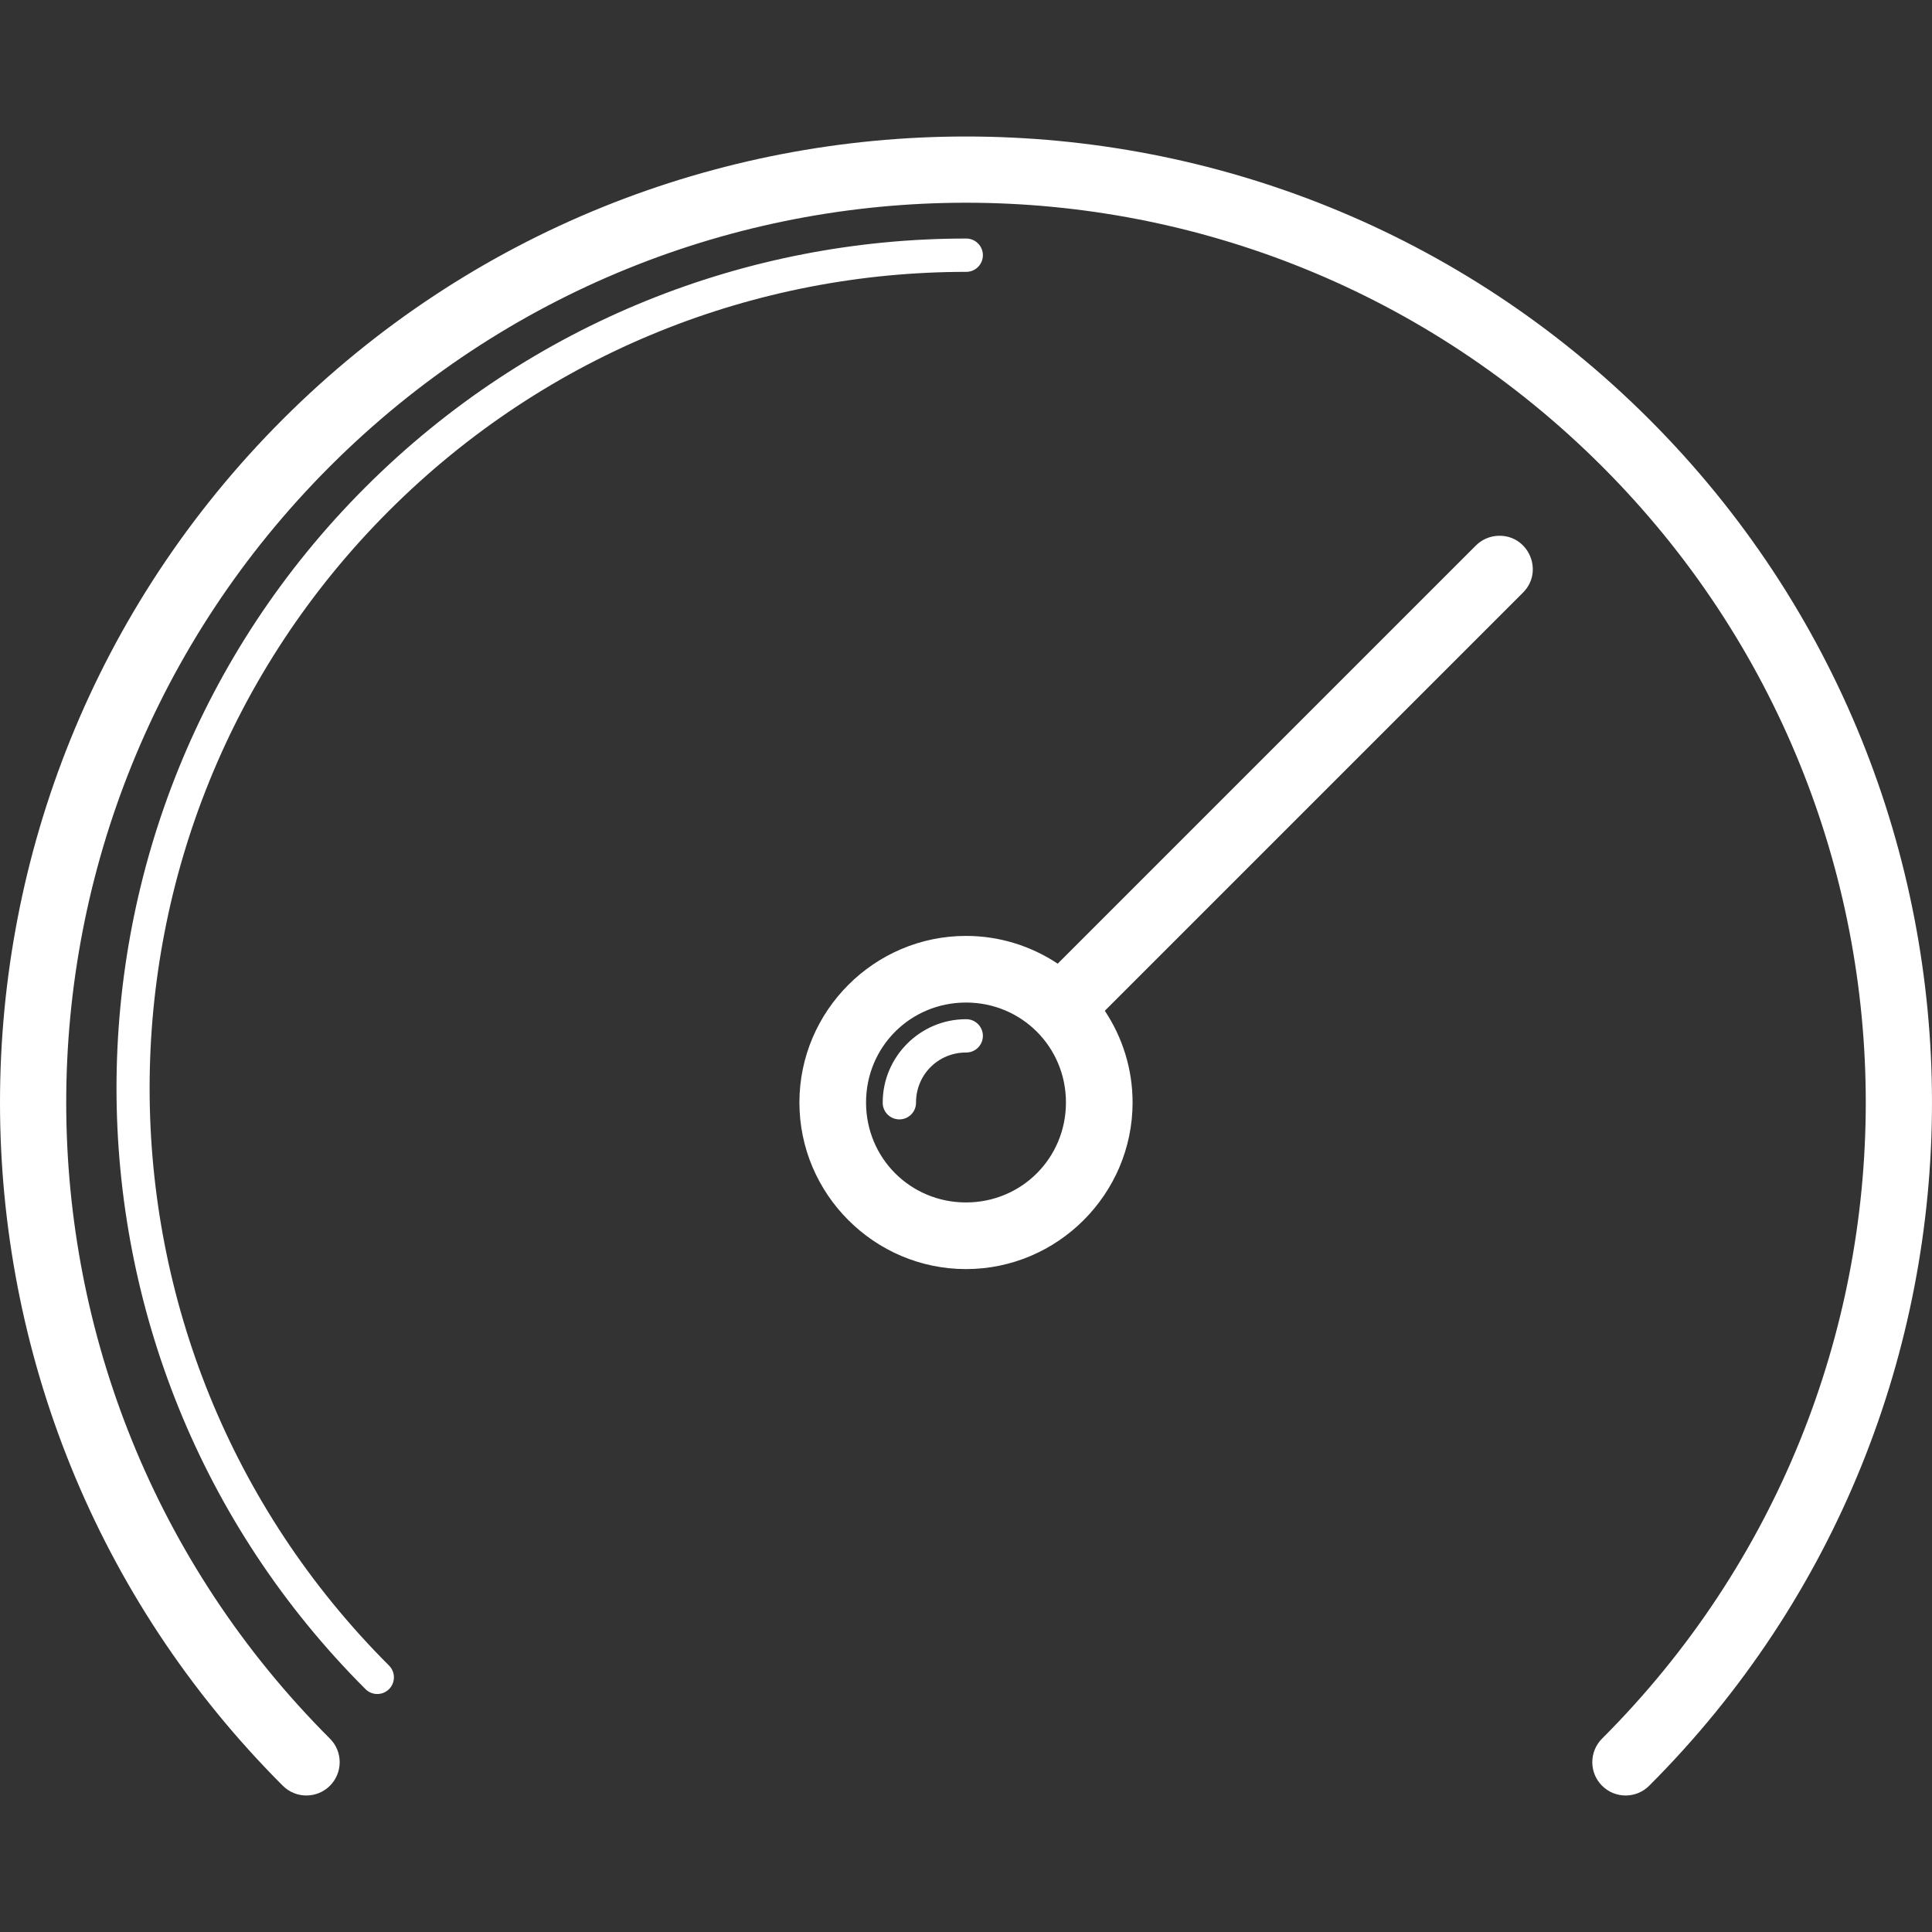 <!DOCTYPE svg PUBLIC "-//W3C//DTD SVG 1.1//EN" "http://www.w3.org/Graphics/SVG/1.1/DTD/svg11.dtd">
<!-- Uploaded to: SVG Repo, www.svgrepo.com, Transformed by: SVG Repo Mixer Tools -->
<svg fill="#ffffff" height="64px" width="64px" version="1.1" id="Capa_1" xmlns="http://www.w3.org/2000/svg" xmlns:xlink="http://www.w3.org/1999/xlink" viewBox="0 0 289.939 289.939" xml:space="preserve">

<rect x="0" y="0" width="289.939" height="289.939" fill="#333333" stroke="none"/>

<g id="SVGRepo_bgCarrier" stroke-width="0"/>

<g id="SVGRepo_tracerCarrier" stroke-linecap="round" stroke-linejoin="round"/>

<g id="SVGRepo_iconCarrier"> <g> <path id="circle8953" d="M144.969,20.485c-37.119,0-74.239,14.145-102.531,42.438c-56.584,56.584-56.584,148.478,0,205.063 c1.951,1.955,5.118,1.957,7.072,0.006s1.957-5.118,0.006-7.072c-0.002-0.002-0.004-0.004-0.006-0.006 c-52.763-52.763-52.763-138.155,0-190.918c52.763-52.763,138.155-52.763,190.918,0c52.763,52.763,52.763,138.155,0,190.918 c-1.955,1.951-1.959,5.117-0.008,7.072s5.117,1.959,7.072,0.008c0.003-0.003,0.005-0.005,0.008-0.008 c56.584-56.584,56.584-148.478,0-205.063C219.209,34.63,182.089,20.485,144.969,20.485z M144.969,35.798 c-32.626,0-65.271,12.458-90.156,37.344c-49.771,49.771-49.771,130.541,0,180.312c0.956,0.996,2.539,1.028,3.535,0.072 c0.996-0.956,1.028-2.539,0.072-3.535c-0.023-0.024-0.047-0.048-0.072-0.072c-47.86-47.861-47.86-125.38,0-173.24 c23.93-23.93,55.267-35.881,86.621-35.881c1.381,0.02,2.516-1.084,2.535-2.465s-1.084-2.516-2.465-2.535 C145.017,35.797,144.993,35.797,144.969,35.798z M224.872,80.405c-1.299,0.039-2.532,0.582-3.438,1.514l-62.701,62.701 c-3.955-2.627-8.687-4.166-13.764-4.166c-13.748,0-25,11.252-25,25s11.252,25,25,25s25-11.252,25-25 c0-5.076-1.539-9.809-4.166-13.764l62.701-62.701C231.775,85.81,229.431,80.271,224.872,80.405z M144.969,150.454 c8.343,0,15,6.657,15,15s-6.657,15-15,15s-15-6.657-15-15S136.626,150.454,144.969,150.454z M144.969,152.954 c-6.874,0-12.5,5.626-12.5,12.5c-0.02,1.381,1.084,2.516,2.465,2.535c1.381,0.02,2.516-1.084,2.535-2.465c0-0.024,0-0.047,0-0.071 c0-4.172,3.328-7.5,7.5-7.5c1.381,0.02,2.516-1.084,2.535-2.465c0.02-1.381-1.084-2.516-2.465-2.535 C145.017,152.953,144.993,152.953,144.969,152.954z"/> </g> </g>

</svg>